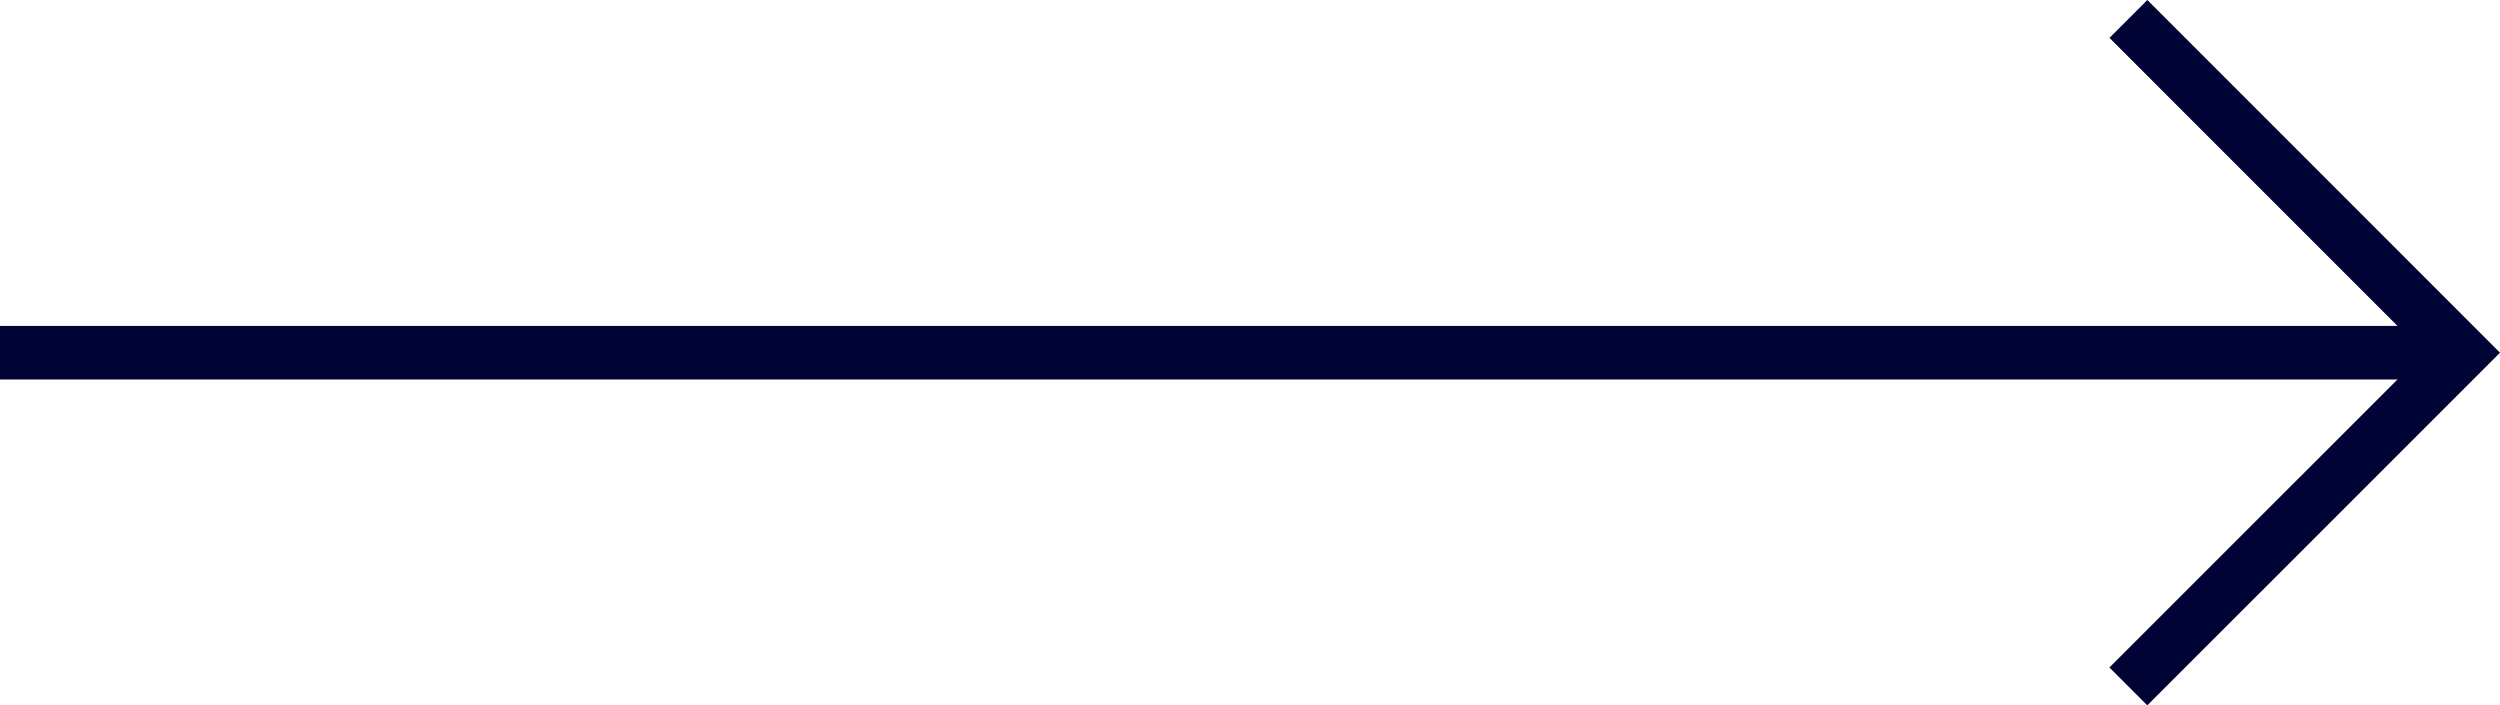 <svg enable-background="new 0 0 46.668 13.167" height="13.167" viewBox="0 0 46.668 13.167" width="46.668" xmlns="http://www.w3.org/2000/svg"><g fill="#000333"><path d="m0 6.084h45.4v1h-45.4z"/><path d="m40.084 13.167-.707-.707 5.877-5.876-5.876-5.877.707-.707 6.583 6.584z"/></g></svg>